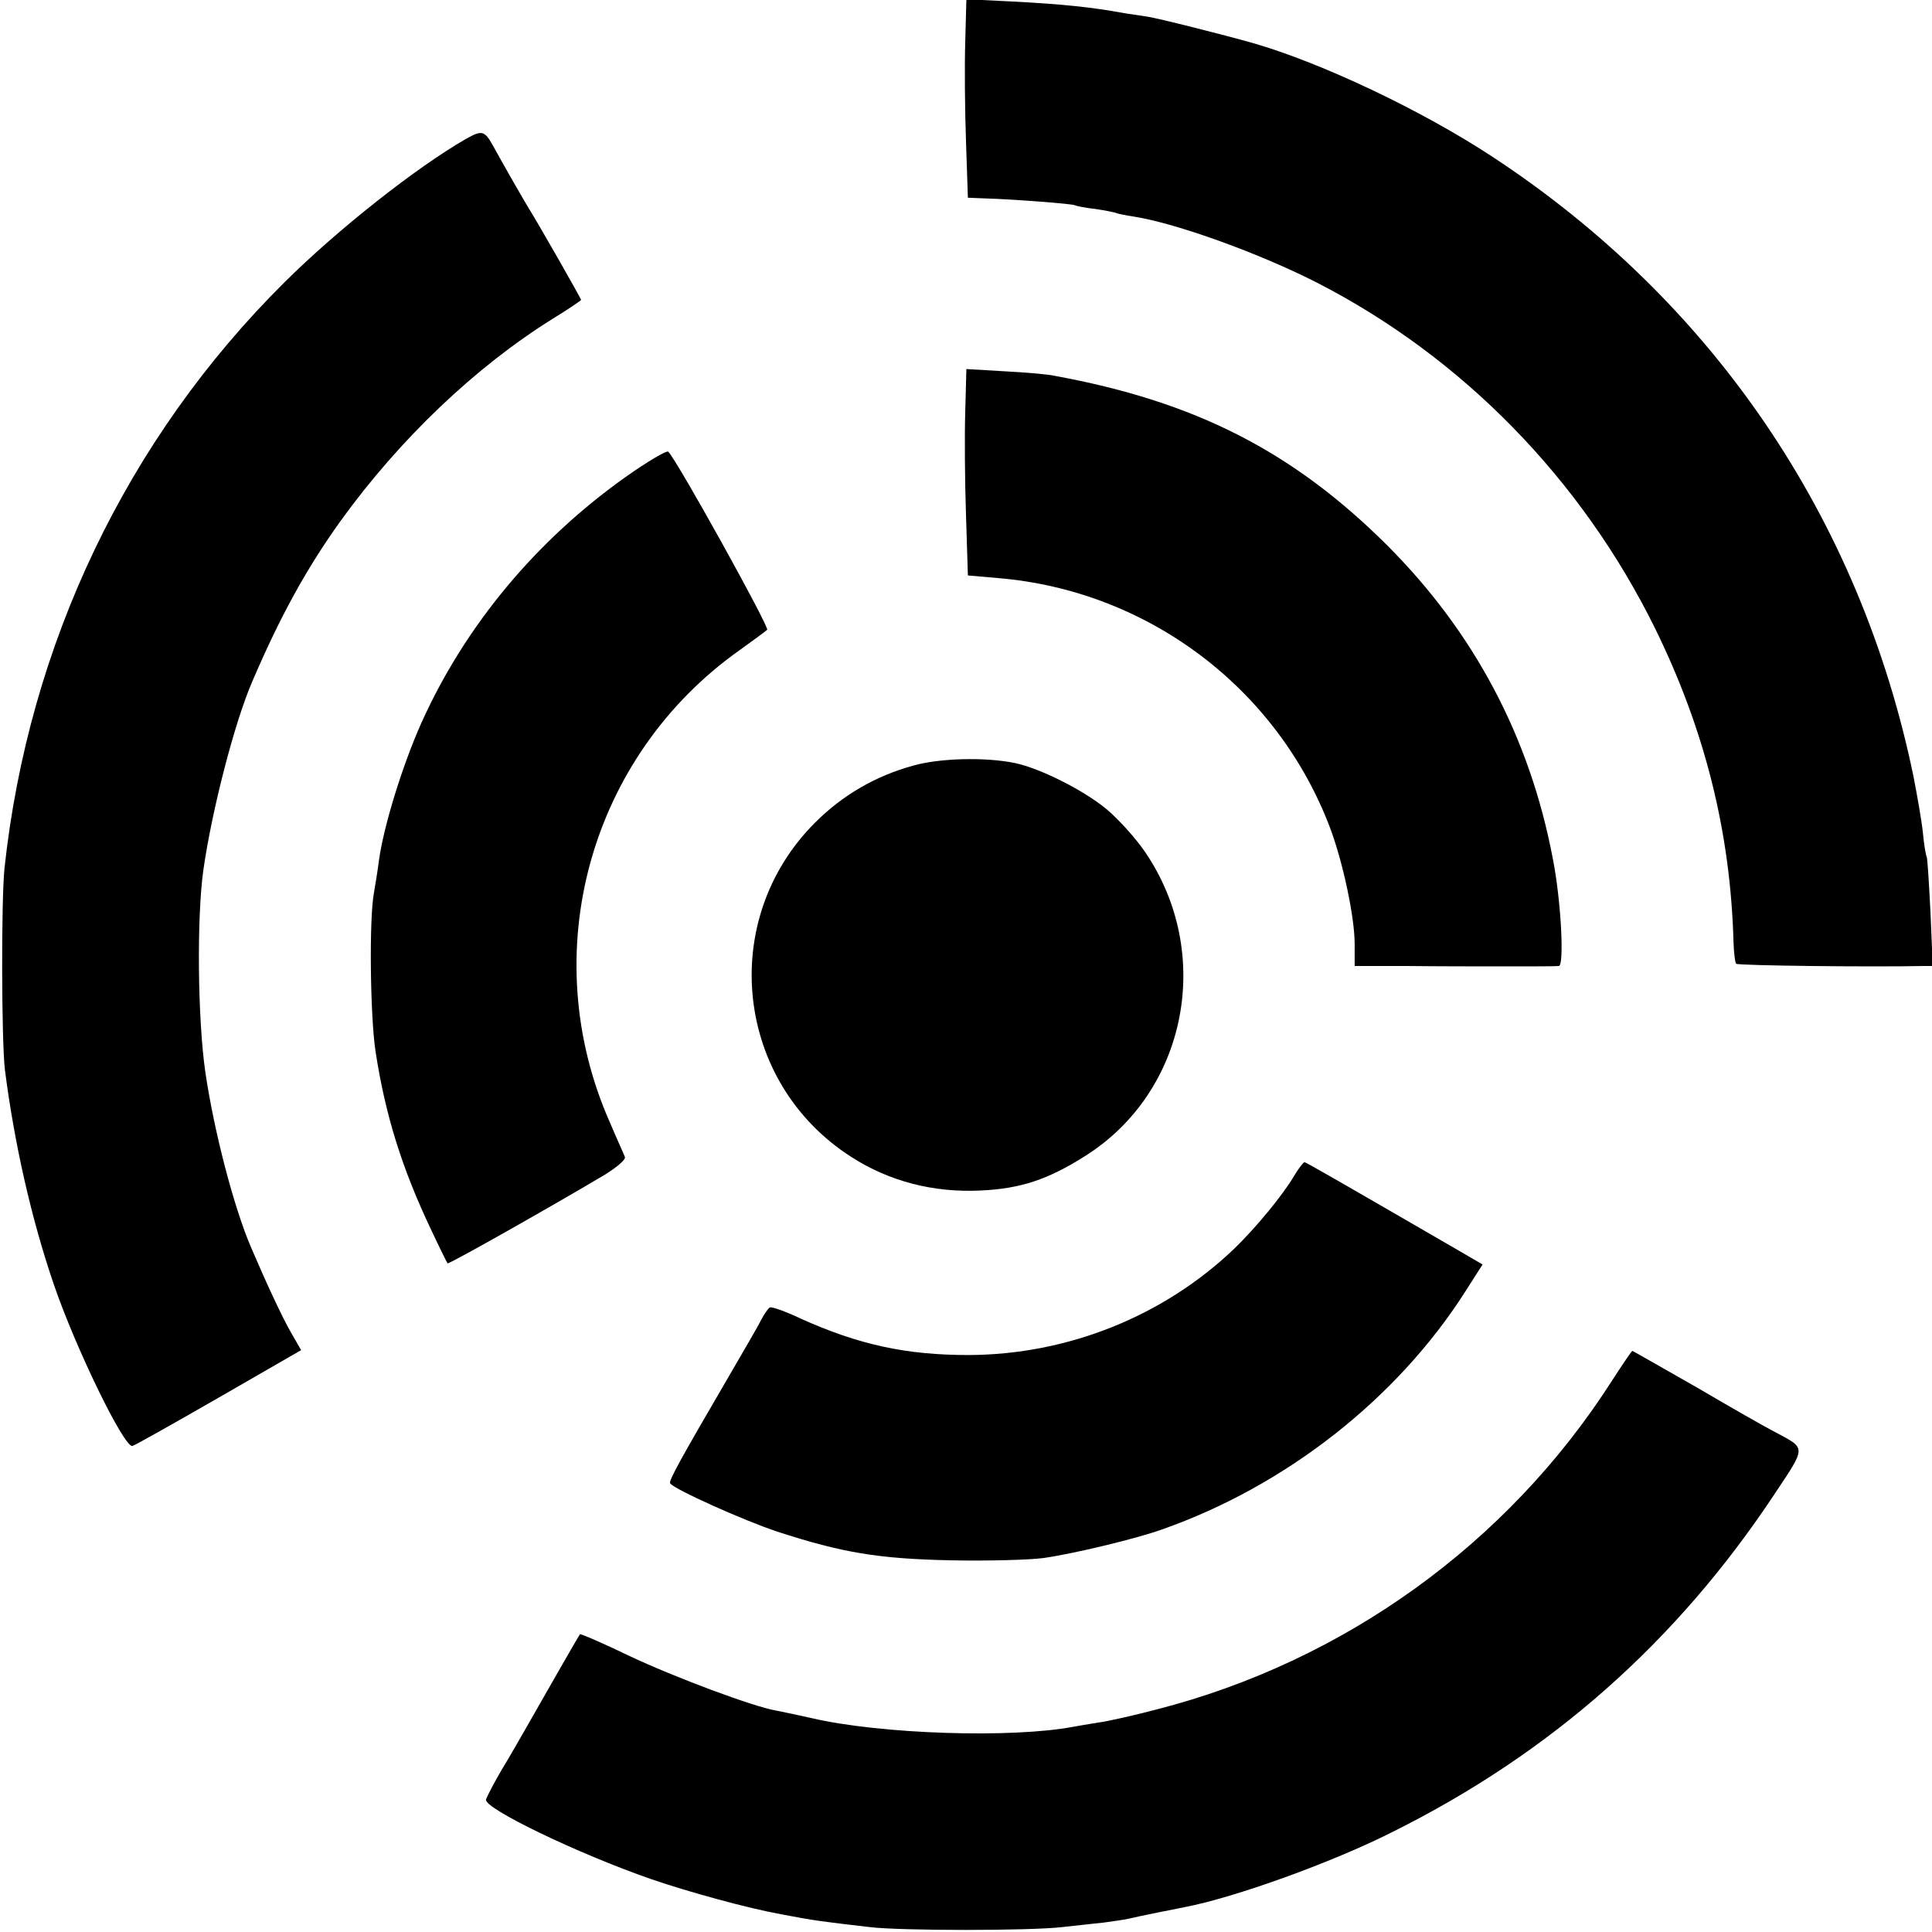 <?xml version="1.0" standalone="no"?>
<!DOCTYPE svg PUBLIC "-//W3C//DTD SVG 20010904//EN"
 "http://www.w3.org/TR/2001/REC-SVG-20010904/DTD/svg10.dtd">
<svg version="1.0" xmlns="http://www.w3.org/2000/svg"
 width="512pt" height="512pt" viewBox="0 0 512 512"
 preserveAspectRatio="xMidYMid meet">
<g transform="translate(0,512) scale(0.1,-0.1)"
fill="#000000" stroke="none">
<path d="M2558 5009 c-2 -63 -1 -181 2 -264 l5 -149 50 -2 c69 -2 227 -14 234
-18 3 -2 28 -7 55 -10 27 -4 52 -9 55 -11 3 -1 24 -6 46 -9 114 -18 334 -98
485 -175 386 -198 701 -521 896 -916 132 -269 200 -540 208 -832 1 -28 4 -54
7 -57 4 -5 357 -9 497 -6 l24 0 -6 142 c-4 77 -8 144 -10 147 -2 3 -7 31 -10
63 -3 31 -15 98 -25 150 -141 684 -531 1258 -1115 1642 -187 123 -452 249
-636 302 -78 22 -252 66 -280 70 -19 3 -46 7 -60 9 -86 16 -164 24 -297 31
l-122 6 -3 -113z"/>
<path d="M1235 4752 c-132 -76 -339 -239 -481 -380 -418 -415 -678 -960 -742
-1552 -9 -86 -8 -459 1 -535 25 -195 70 -395 130 -570 58 -169 186 -432 208
-427 7 2 110 60 230 129 l217 125 -27 47 c-23 40 -65 130 -106 226 -45 105
-98 307 -121 465 -20 139 -23 407 -5 535 23 160 83 392 130 500 75 175 145
301 234 425 156 216 357 408 563 536 41 25 74 48 74 49 0 4 -120 214 -140 245
-11 18 -64 110 -93 163 -23 41 -29 43 -72 19z"/>
<path d="M2558 4029 c-2 -63 -1 -186 2 -274 l5 -160 80 -7 c397 -33 741 -292
881 -665 33 -89 64 -233 64 -305 l0 -58 140 0 c77 -1 196 -1 265 -1 69 0 130
0 136 1 15 0 6 175 -16 285 -61 322 -209 600 -439 830 -250 249 -509 381 -881
449 -16 4 -76 9 -132 12 l-102 6 -3 -113z"/>
<path d="M1658 3856 c-238 -169 -425 -394 -541 -651 -51 -114 -101 -277 -113
-367 -3 -24 -9 -61 -13 -84 -13 -69 -10 -324 4 -419 26 -170 70 -311 148 -475
22 -47 42 -87 43 -88 2 -4 288 158 417 235 32 20 56 40 53 47 -2 6 -21 47 -40
92 -198 448 -54 969 344 1251 36 26 69 50 73 54 7 6 -238 448 -262 472 -4 4
-55 -26 -113 -67z"/>
<path d="M2420 3091 c-99 -27 -187 -78 -260 -151 -259 -259 -212 -689 96 -886
101 -65 218 -95 343 -89 106 5 178 29 276 91 271 170 343 538 159 807 -26 38
-72 88 -102 113 -62 51 -176 108 -243 122 -78 16 -199 13 -269 -7z"/>
<path d="M3429 2003 c-30 -51 -102 -138 -158 -192 -187 -179 -441 -281 -704
-282 -165 0 -291 27 -446 97 -40 19 -77 32 -81 29 -5 -3 -15 -18 -23 -33 -7
-15 -47 -83 -87 -152 -130 -223 -158 -274 -154 -281 9 -15 196 -99 284 -128
172 -56 268 -72 460 -76 96 -2 207 1 245 6 78 11 246 51 315 76 327 115 622
346 803 630 l46 72 -67 39 c-316 183 -401 232 -405 232 -3 0 -16 -17 -28 -37z"/>
<path d="M4270 1458 c-276 -430 -709 -741 -1204 -868 -61 -16 -131 -32 -156
-35 -25 -4 -54 -9 -65 -11 -162 -31 -512 -20 -695 23 -36 8 -78 17 -94 20 -59
10 -266 87 -389 145 -70 34 -129 59 -130 57 -3 -3 -80 -138 -149 -259 -11 -19
-37 -65 -59 -101 -21 -36 -39 -71 -41 -78 -6 -23 242 -143 438 -211 102 -35
256 -77 344 -93 88 -17 114 -20 235 -34 82 -10 424 -10 510 0 39 4 88 10 110
12 22 3 51 7 65 10 34 8 119 25 150 31 131 25 390 118 550 199 420 209 752
503 1011 893 87 131 87 122 1 168 -20 10 -113 63 -205 117 -93 53 -170 97
-171 97 -2 0 -27 -37 -56 -82z"/>
</g>
</svg>
